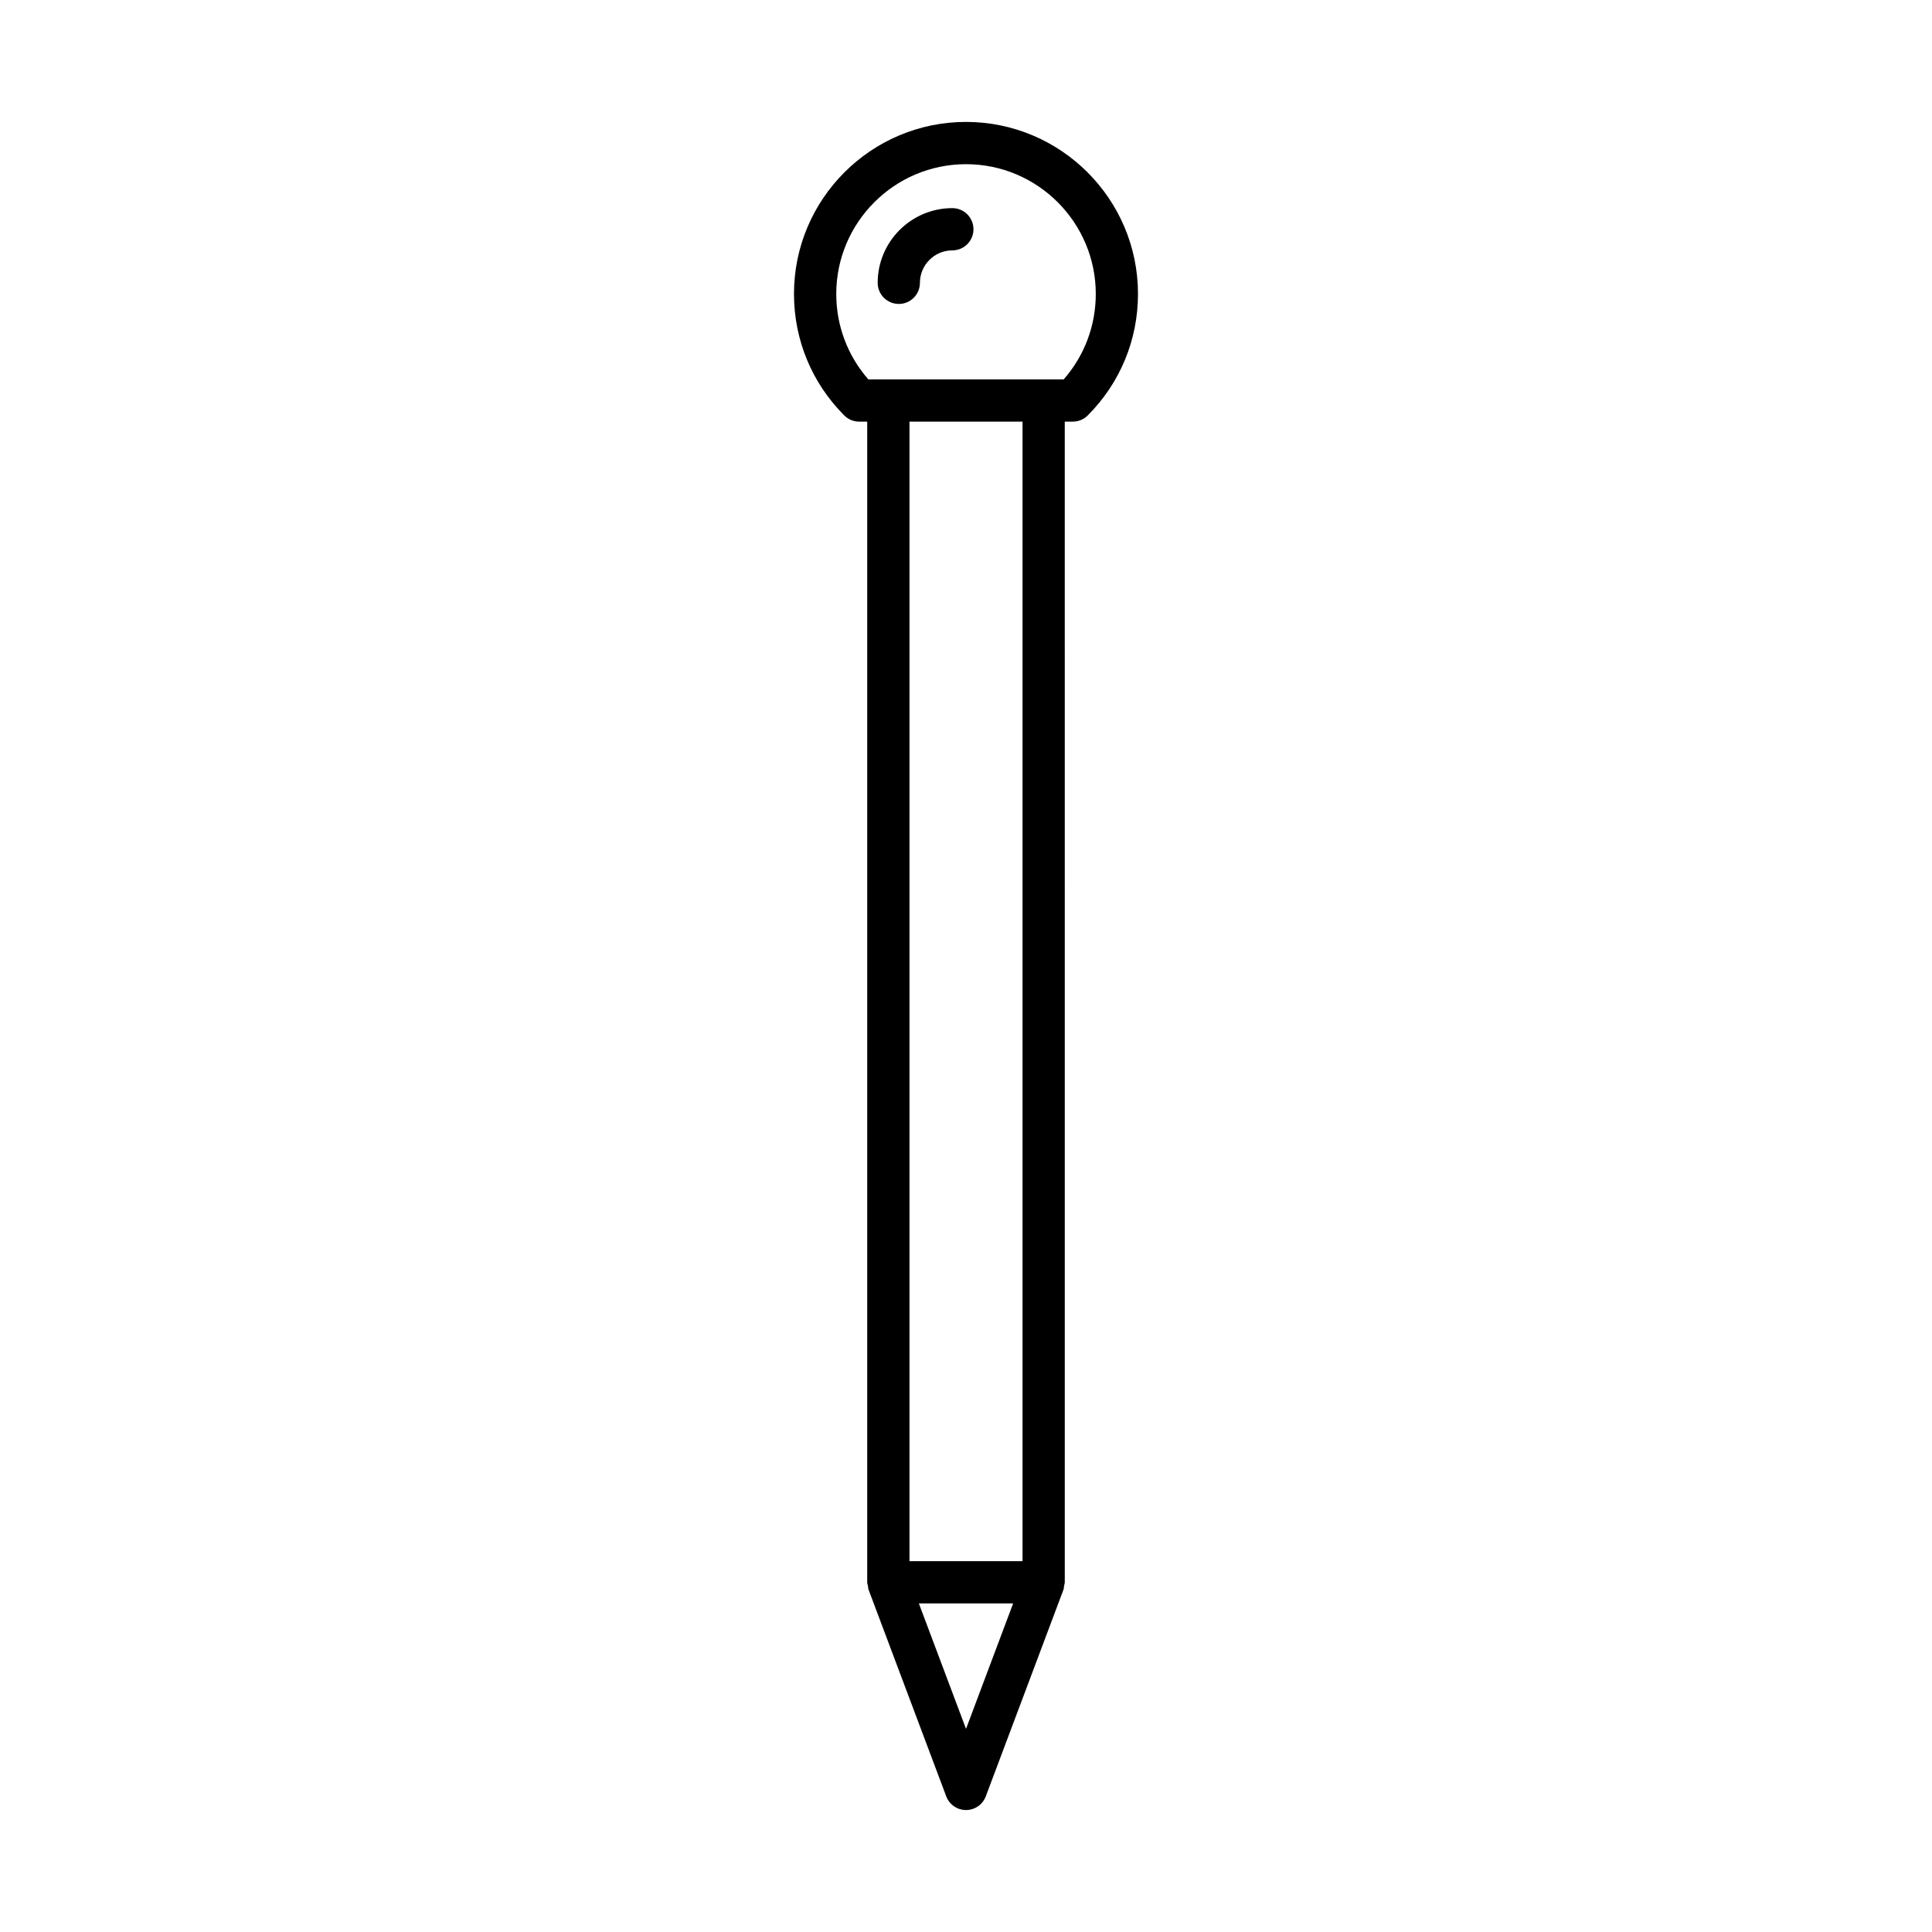 <?xml version="1.0" encoding="UTF-8"?>
<!-- Uploaded to: SVG Repo, www.svgrepo.com, Generator: SVG Repo Mixer Tools -->
<svg fill="#000000" width="800px" height="800px" version="1.1" viewBox="144 144 512 512" xmlns="http://www.w3.org/2000/svg">
 <g>
  <path d="m374.02 564.28c0.059 0.34 0.039 0.68 0.164 1.012l20.578 54.754c0.824 2.188 2.906 3.633 5.242 3.633s4.418-1.441 5.242-3.629l20.578-54.754c0.125-0.332 0.105-0.672 0.164-1.012 0.059-0.324 0.191-0.617 0.191-0.957l-0.004-307.59h2.125c1.488 0 2.914-0.59 3.965-1.645 8.59-8.605 13.316-20.039 13.316-32.199 0-25.137-20.445-45.582-45.582-45.582-25.137 0-45.582 20.445-45.582 45.582 0 12.156 4.731 23.594 13.316 32.199 1.051 1.055 2.477 1.645 3.965 1.645h2.125v307.58c0.004 0.34 0.141 0.637 0.195 0.957zm25.984 37.887-12.492-33.242h24.98zm14.977-44.438h-29.957v-301.99h29.957zm-49.363-335.83c0-18.957 15.426-34.387 34.387-34.387 18.957 0 34.387 15.426 34.387 34.387 0 8.418-3.008 16.379-8.508 22.648h-51.758c-5.5-6.269-8.508-14.23-8.508-22.648z"/>
  <path d="m382.19 224.55c3.094 0 5.598-2.504 5.598-5.598 0-4.738 3.856-8.598 8.594-8.598 3.094 0 5.598-2.504 5.598-5.598s-2.504-5.598-5.598-5.598c-10.91 0-19.789 8.879-19.789 19.793 0 3.094 2.504 5.598 5.598 5.598z"/>
 </g>
</svg>